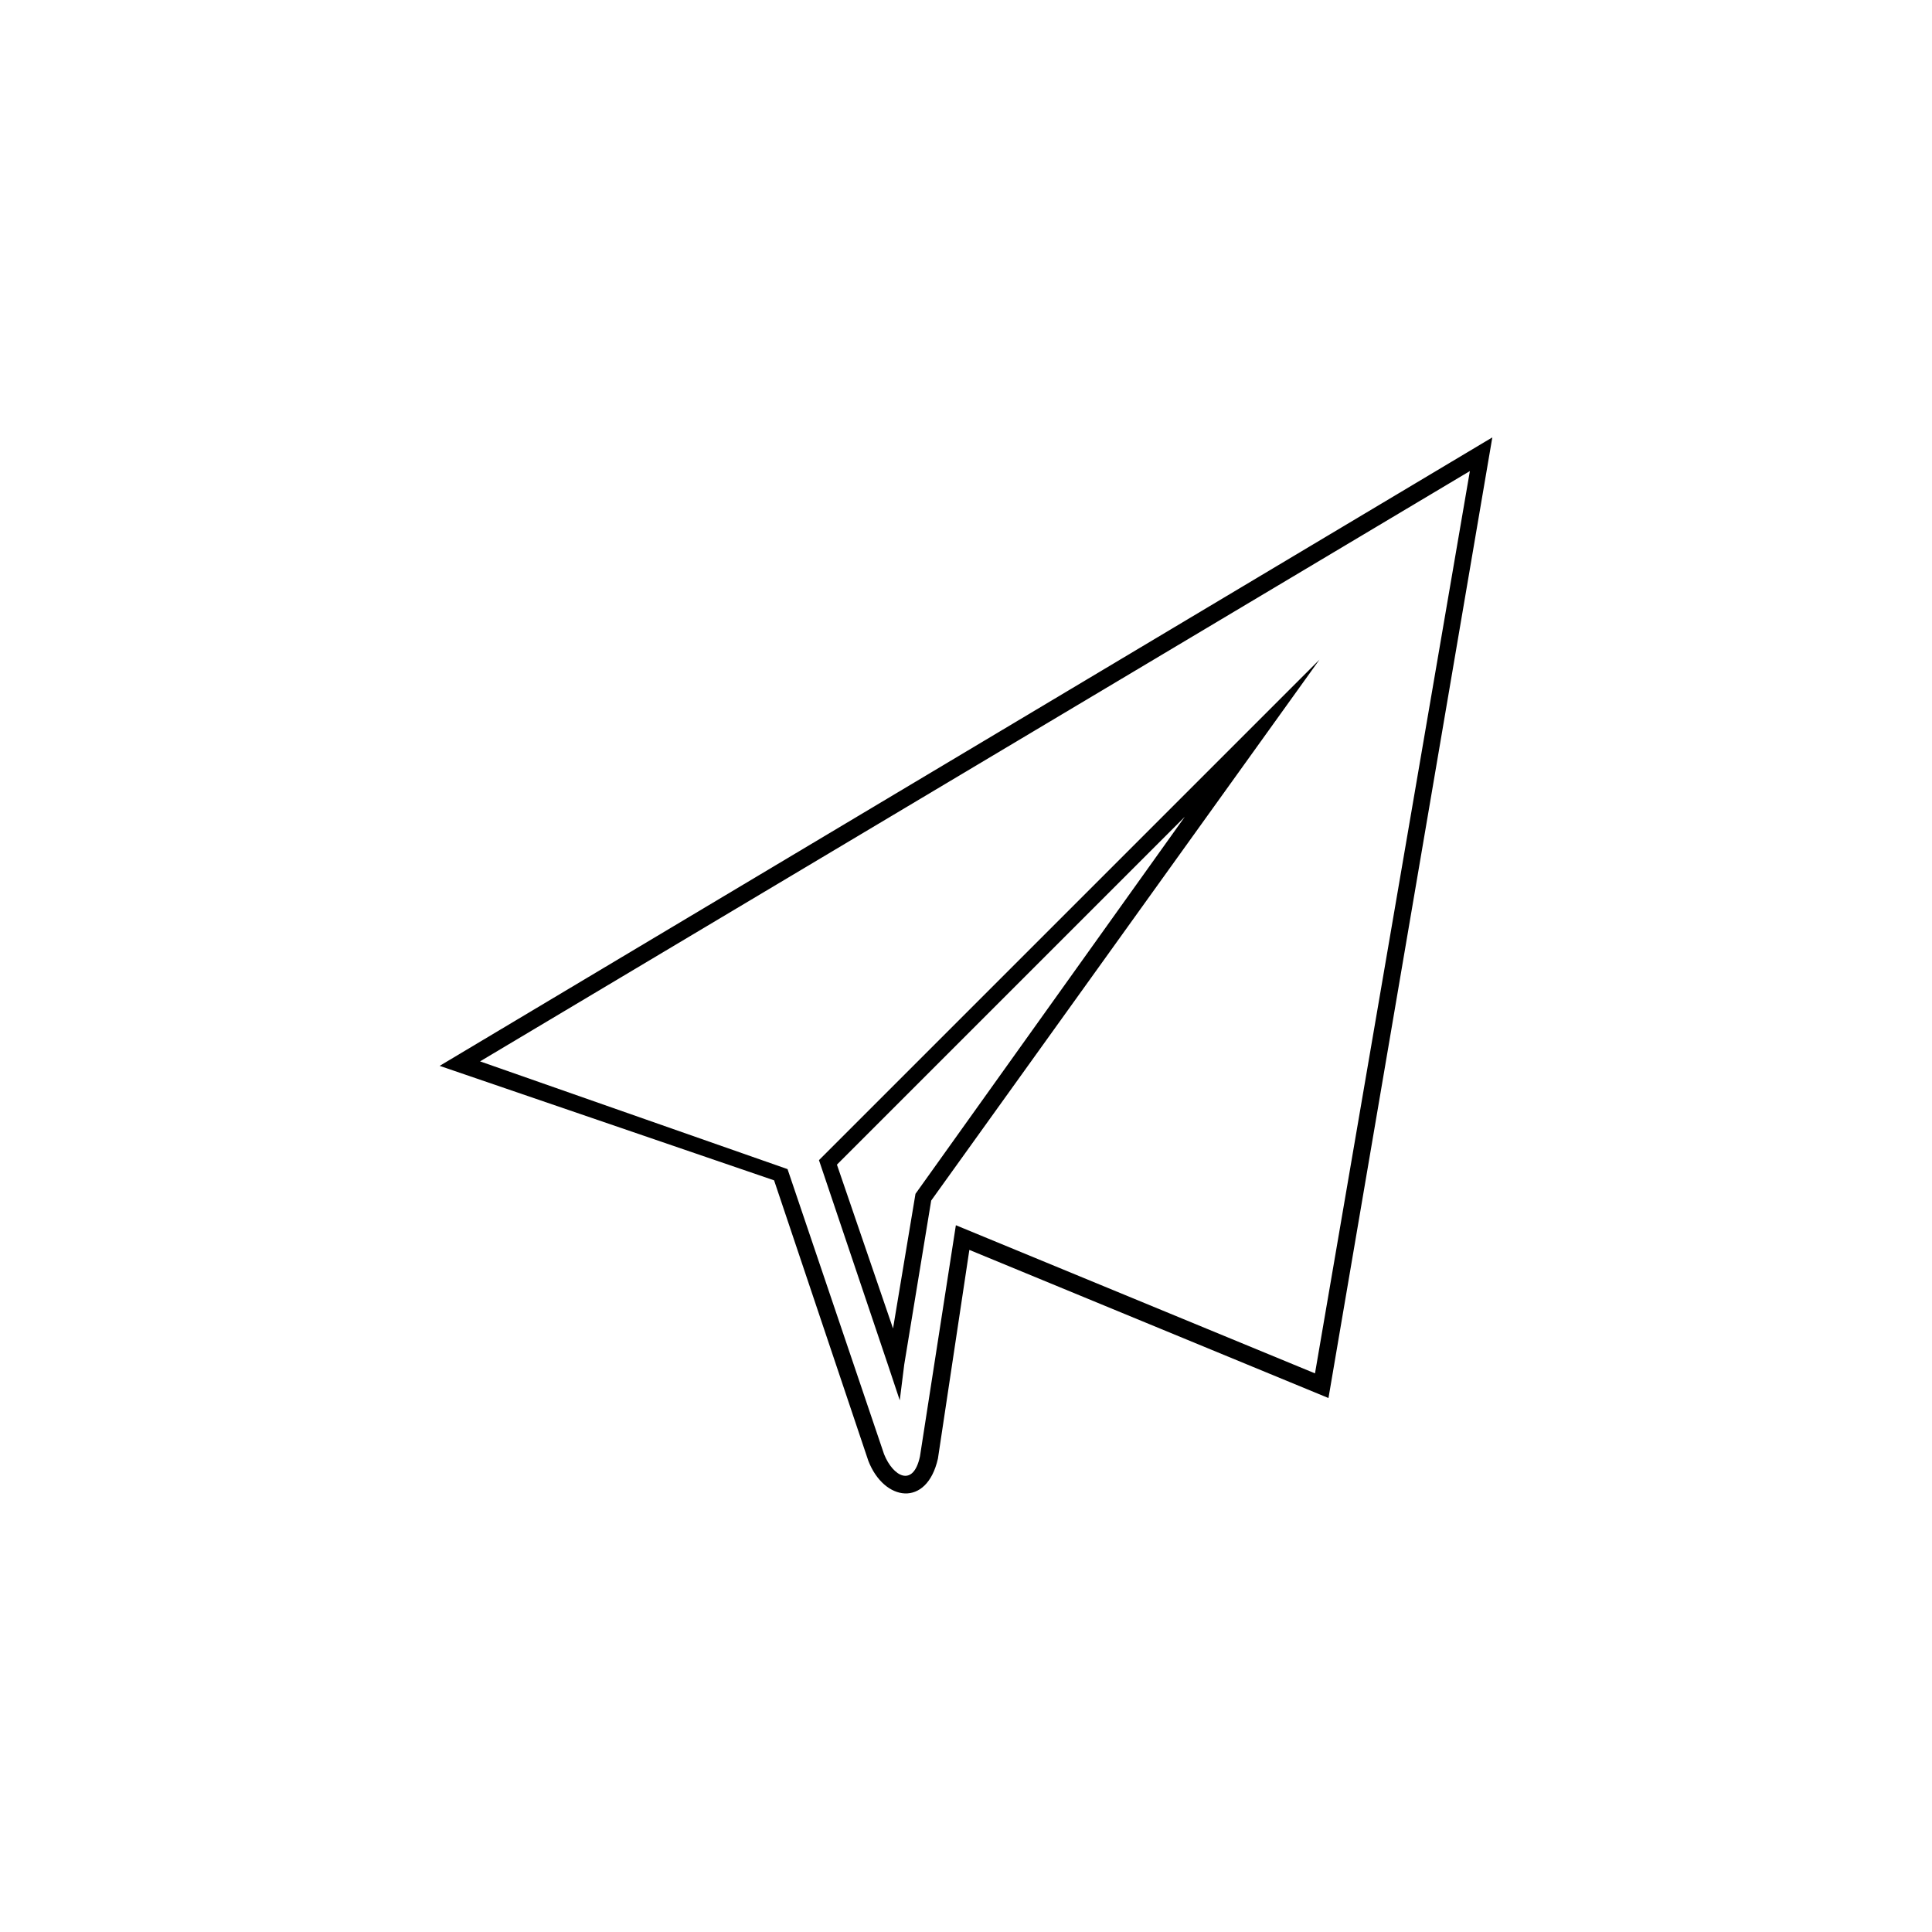 <?xml version="1.0" encoding="UTF-8"?>
<!-- Uploaded to: ICON Repo, www.svgrepo.com, Generator: ICON Repo Mixer Tools -->
<svg fill="#000000" width="800px" height="800px" version="1.1" viewBox="144 144 512 512" xmlns="http://www.w3.org/2000/svg">
 <path d="m349.14 456.8-88.629-30.336 278.97-166.55-43.422 254.58-95.172-39.258-8.328 55.316c-2.973 13.086-14.277 11.301-18.438 0.594zm-77.922-31.523 81.488 28.551 25.578 75.543c2.379 5.949 7.734 8.922 9.516 0.594l9.516-61.266 95.172 39.258 41.043-239.12zm94.574 27.363 14.871 43.422 5.949-35.688 71.379-99.93-92.195 92.195zm13.68 53.535-18.438-54.723 132.64-132.64-102.9 143.35-7.137 43.422-1.191 9.516-2.973-8.922z"/>
</svg>